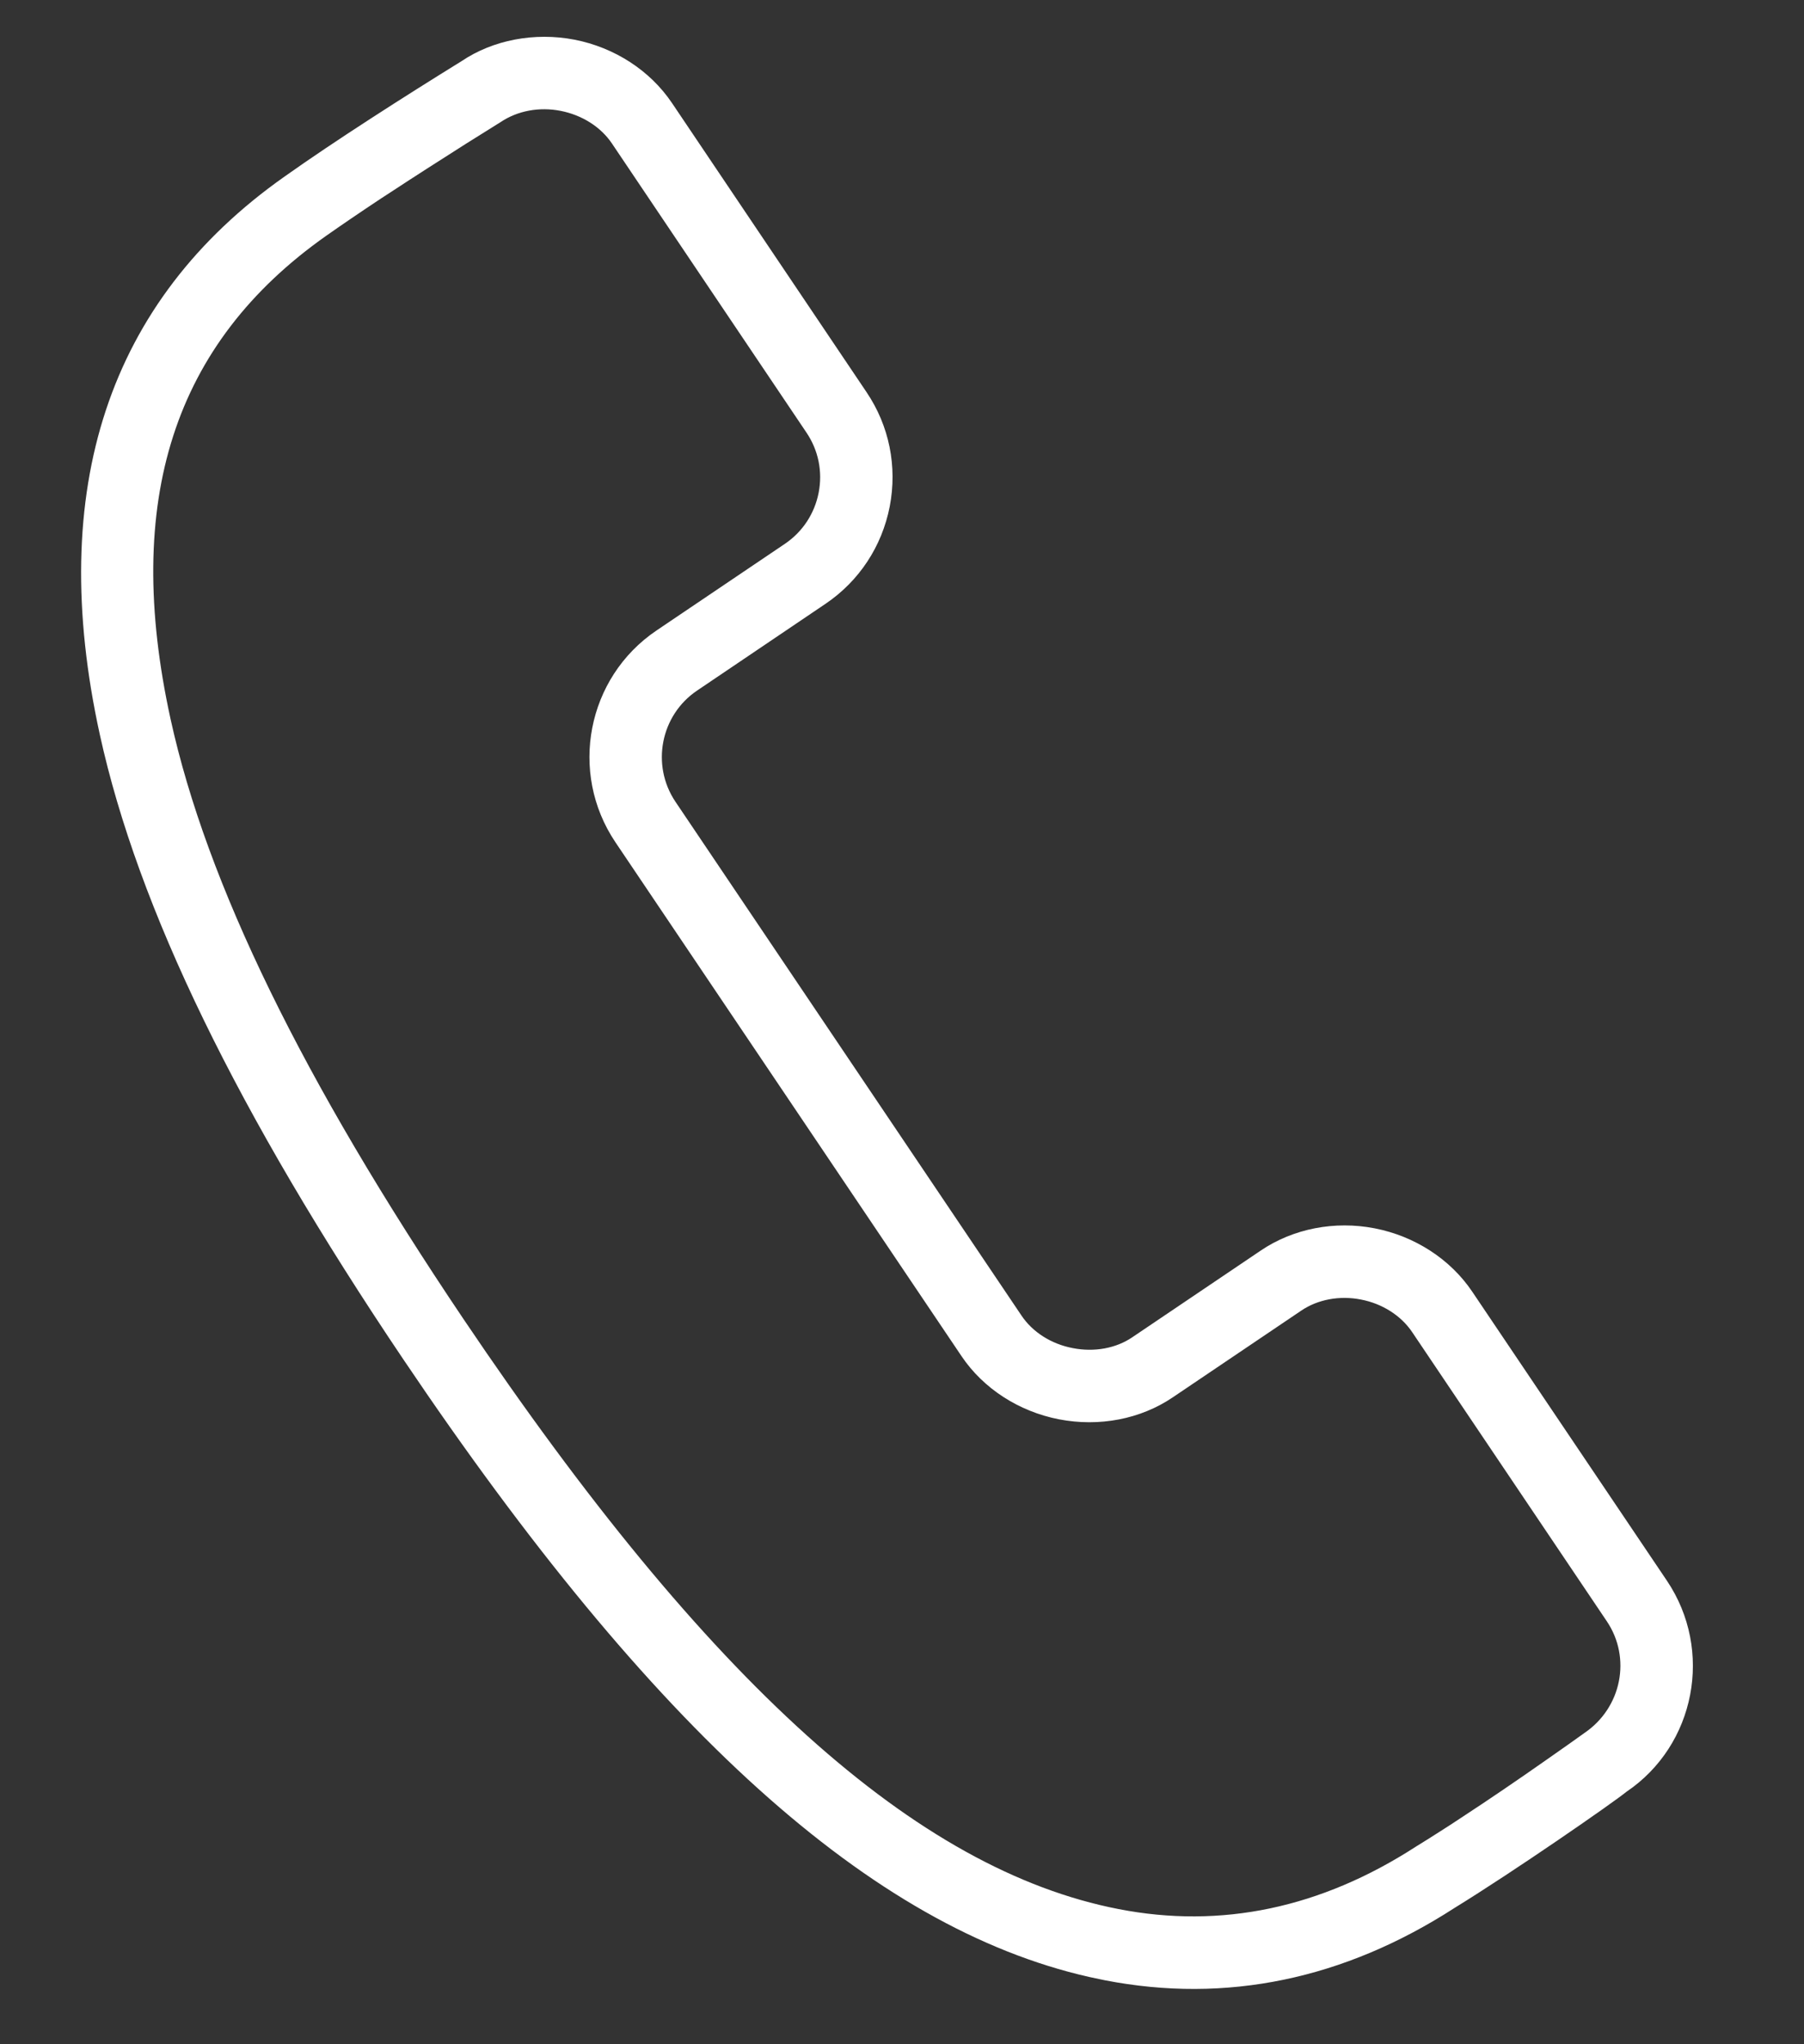 <svg width="15" height="17" viewBox="0 0 15 17" fill="none" xmlns="http://www.w3.org/2000/svg">
<rect x="0" y="0" width="15" height="17" fill="#333333" stroke="none"/>
<path fill-rule="evenodd" clip-rule="evenodd" d="M9.187 16.468L9.054 16.44C7.245 16.029 5.431 14.39 3.354 11.305C1.973 9.254 1.147 7.554 0.83 6.109C0.383 4.068 0.9 2.502 2.365 1.469C2.782 1.173 3.363 0.802 3.837 0.509C4.099 0.332 4.445 0.266 4.777 0.33C5.11 0.395 5.405 0.586 5.587 0.856L7.205 3.261C7.394 3.541 7.462 3.879 7.398 4.212C7.333 4.545 7.143 4.833 6.863 5.022L5.796 5.743C5.492 5.948 5.412 6.363 5.616 6.667L8.494 10.941C8.586 11.078 8.741 11.177 8.92 11.211C9.099 11.246 9.28 11.213 9.416 11.12L10.484 10.399C10.753 10.217 11.098 10.15 11.431 10.215C11.764 10.28 12.059 10.471 12.241 10.741L13.86 13.145C14.25 13.725 14.097 14.514 13.523 14.901C13.405 14.997 12.591 15.561 12.095 15.866C11.176 16.46 10.195 16.664 9.187 16.468ZM4.163 1.015C4.1 1.055 3.999 1.117 3.872 1.197C3.661 1.331 3.45 1.466 3.252 1.596L3.169 1.65C2.994 1.766 2.84 1.871 2.712 1.961C1.444 2.855 1.021 4.163 1.418 5.979C1.718 7.346 2.514 8.979 3.853 10.968C5.889 13.992 7.622 15.55 9.301 15.876C10.153 16.042 10.983 15.868 11.774 15.356C11.838 15.317 11.904 15.275 11.973 15.231C12.031 15.194 12.092 15.155 12.153 15.114C12.384 14.963 12.623 14.8 12.858 14.635C12.999 14.537 13.108 14.459 13.175 14.411C13.484 14.201 13.566 13.787 13.36 13.482L11.742 11.078C11.65 10.941 11.494 10.841 11.316 10.807C11.139 10.772 10.957 10.806 10.82 10.899L9.752 11.62C9.484 11.802 9.139 11.868 8.805 11.803C8.471 11.738 8.176 11.547 7.995 11.278L5.117 7.004C4.727 6.424 4.88 5.634 5.459 5.243L6.527 4.522C6.673 4.423 6.773 4.272 6.807 4.097C6.841 3.922 6.805 3.745 6.706 3.598L5.088 1.193C4.996 1.056 4.84 0.957 4.662 0.922C4.484 0.887 4.303 0.921 4.163 1.015Z" fill="white"/>
</svg>
